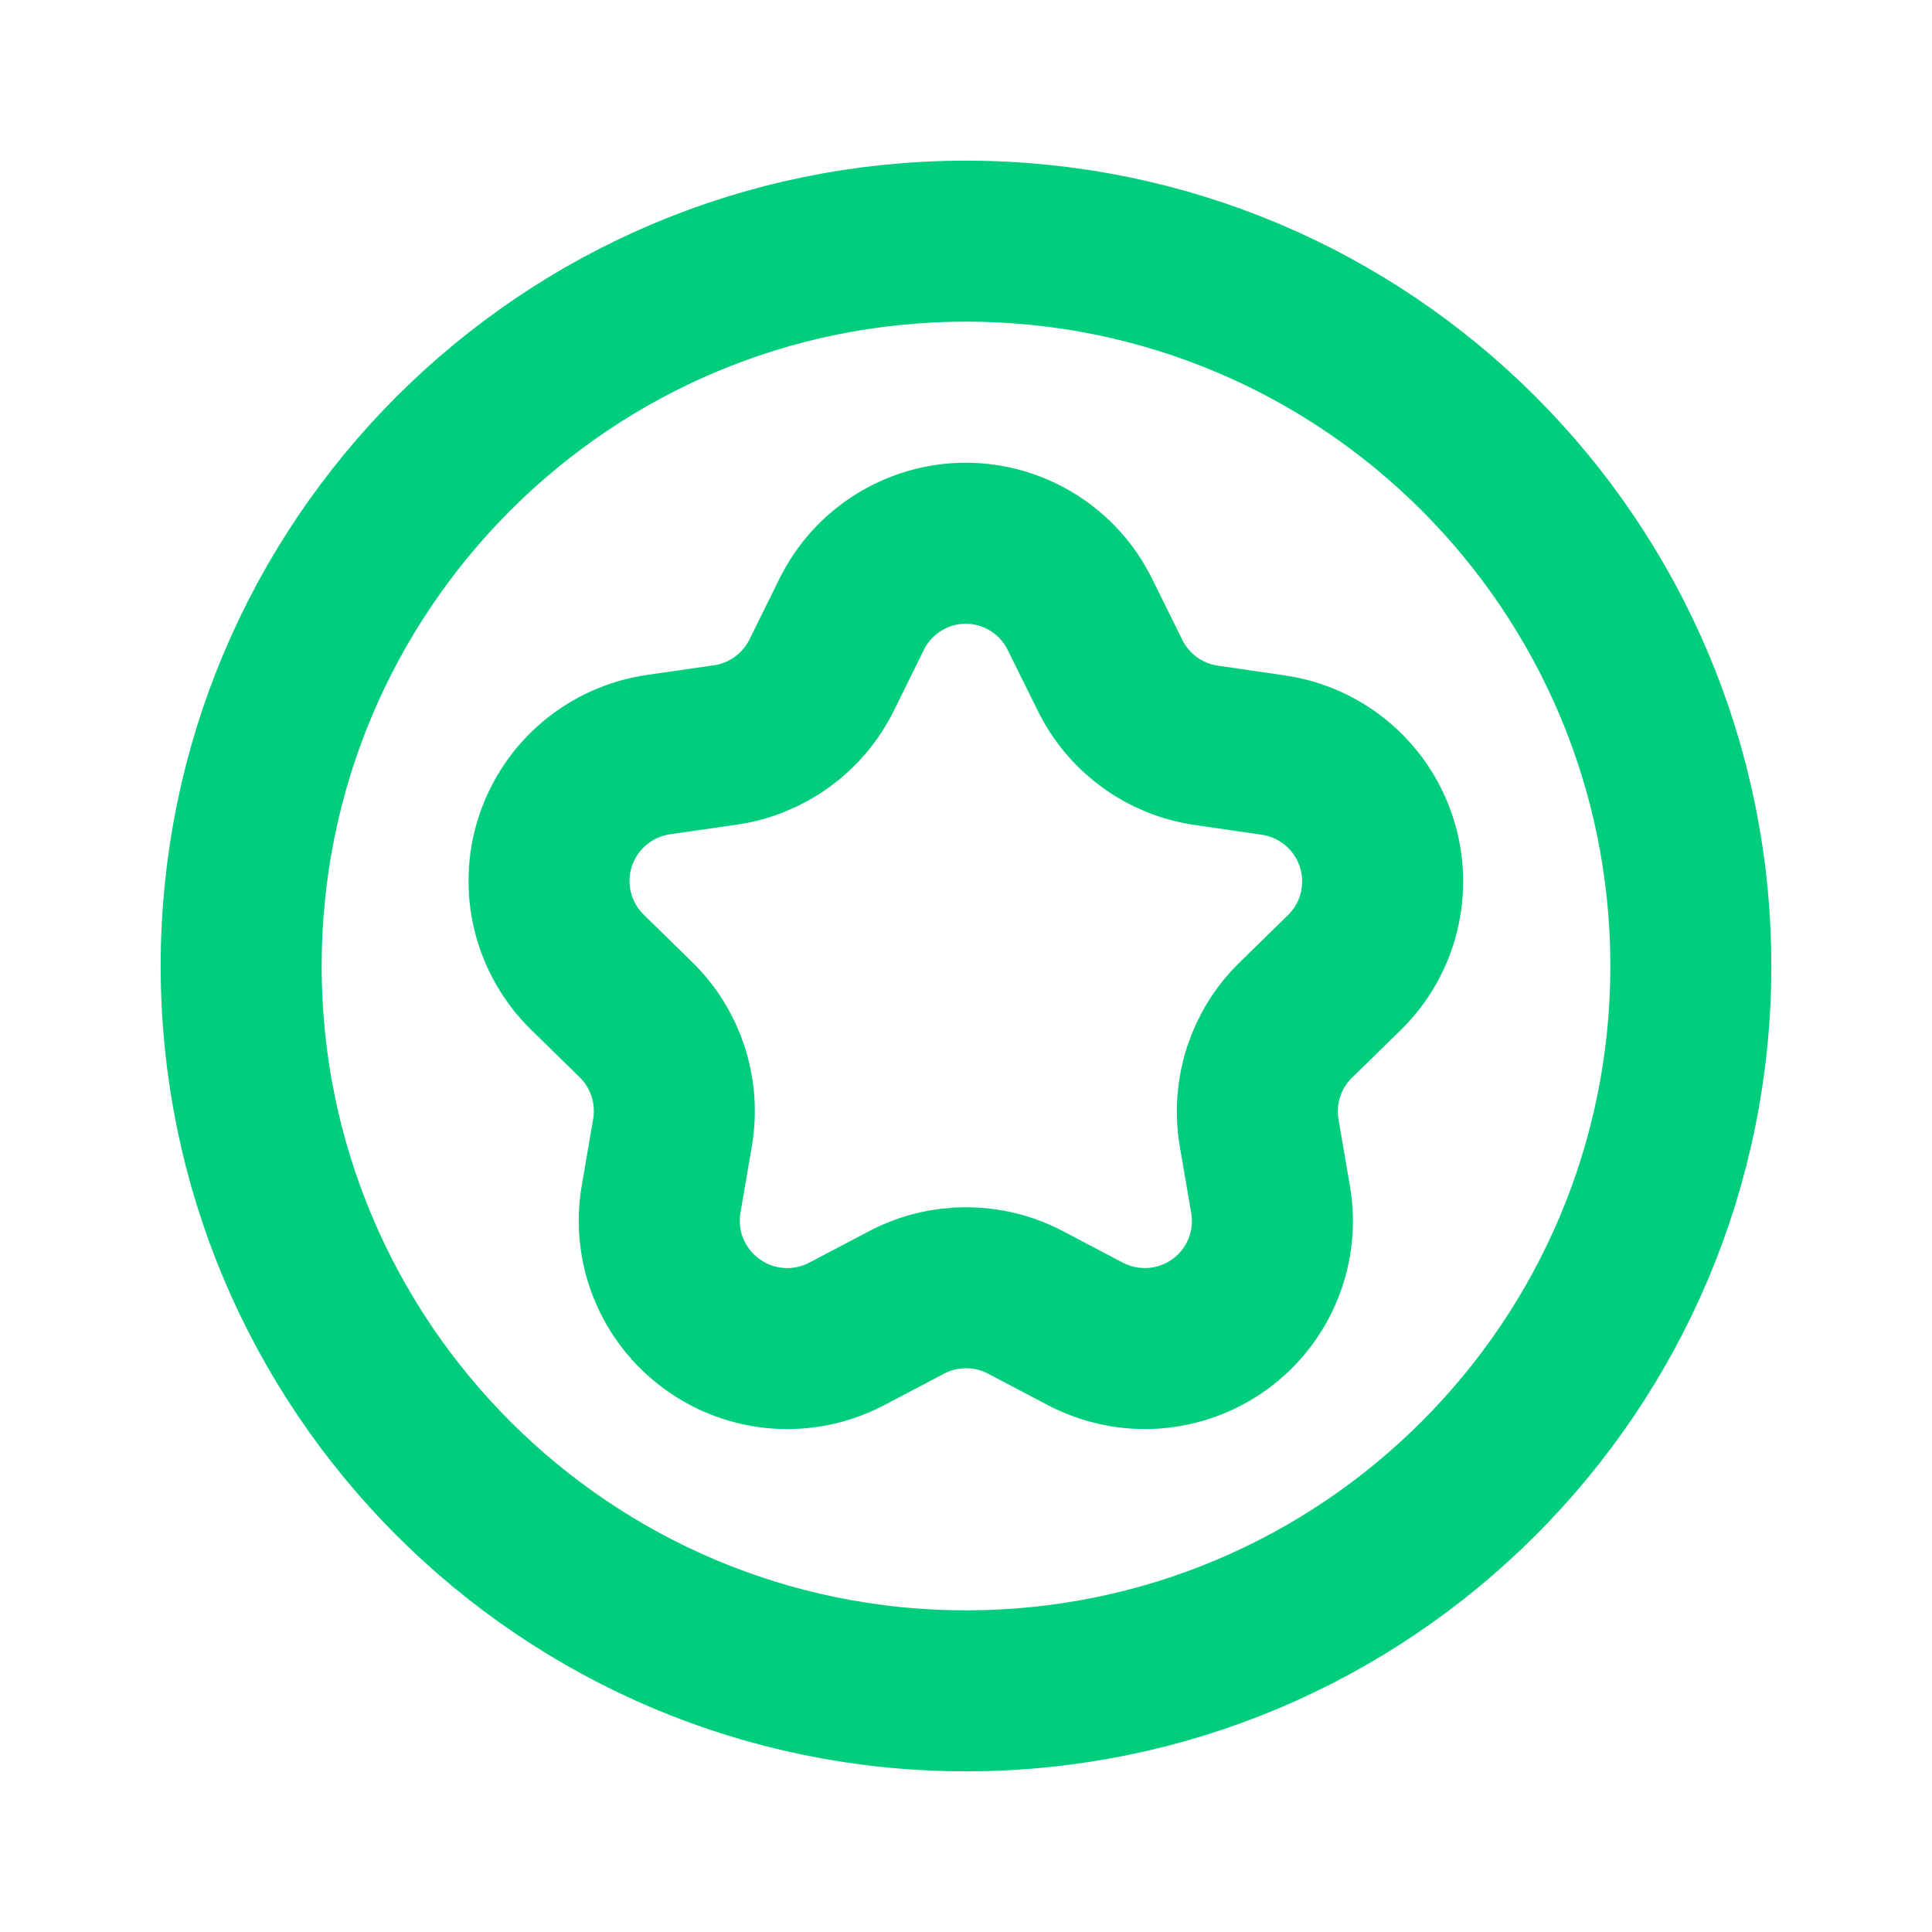 <svg width="36" height="36" viewBox="0 0 36 36" fill="none" xmlns="http://www.w3.org/2000/svg">
<g id="Group">
<path id="Path" fill-rule="evenodd" clip-rule="evenodd" d="M15.778 24.855L16.894 24.268C17.587 23.904 18.415 23.904 19.108 24.268L20.224 24.855C21.026 25.276 21.997 25.206 22.73 24.675V24.675C23.462 24.143 23.829 23.242 23.675 22.35L23.462 21.106C23.332 20.336 23.587 19.551 24.147 19.006L25.047 18.126C25.695 17.494 25.927 16.549 25.647 15.689V15.689C25.367 14.828 24.623 14.2 23.726 14.07L22.478 13.888C21.703 13.776 21.033 13.29 20.686 12.587L20.125 11.453C19.727 10.641 18.904 10.125 18 10.122V10.122C17.095 10.122 16.269 10.636 15.869 11.447L15.311 12.578C14.964 13.281 14.294 13.768 13.519 13.881L12.271 14.061C11.373 14.191 10.628 14.818 10.347 15.68V15.68C10.067 16.541 10.3 17.485 10.947 18.117L11.847 18.998C12.407 19.543 12.662 20.329 12.532 21.099L12.319 22.343C12.165 23.236 12.532 24.138 13.265 24.67V24.67C13.999 25.207 14.974 25.278 15.778 24.855Z" stroke="#00CE7C" stroke-width="3" stroke-linecap="round" stroke-linejoin="round"/>
<path id="Oval" fill-rule="evenodd" clip-rule="evenodd" d="M18 31.506C25.459 31.506 31.506 25.459 31.506 18C31.506 10.541 25.459 4.494 18 4.494C10.541 4.494 4.494 10.541 4.494 18C4.494 25.459 10.541 31.506 18 31.506Z" stroke="#00CE7C" stroke-width="3" stroke-linecap="round" stroke-linejoin="round"/>
</g>
</svg>
